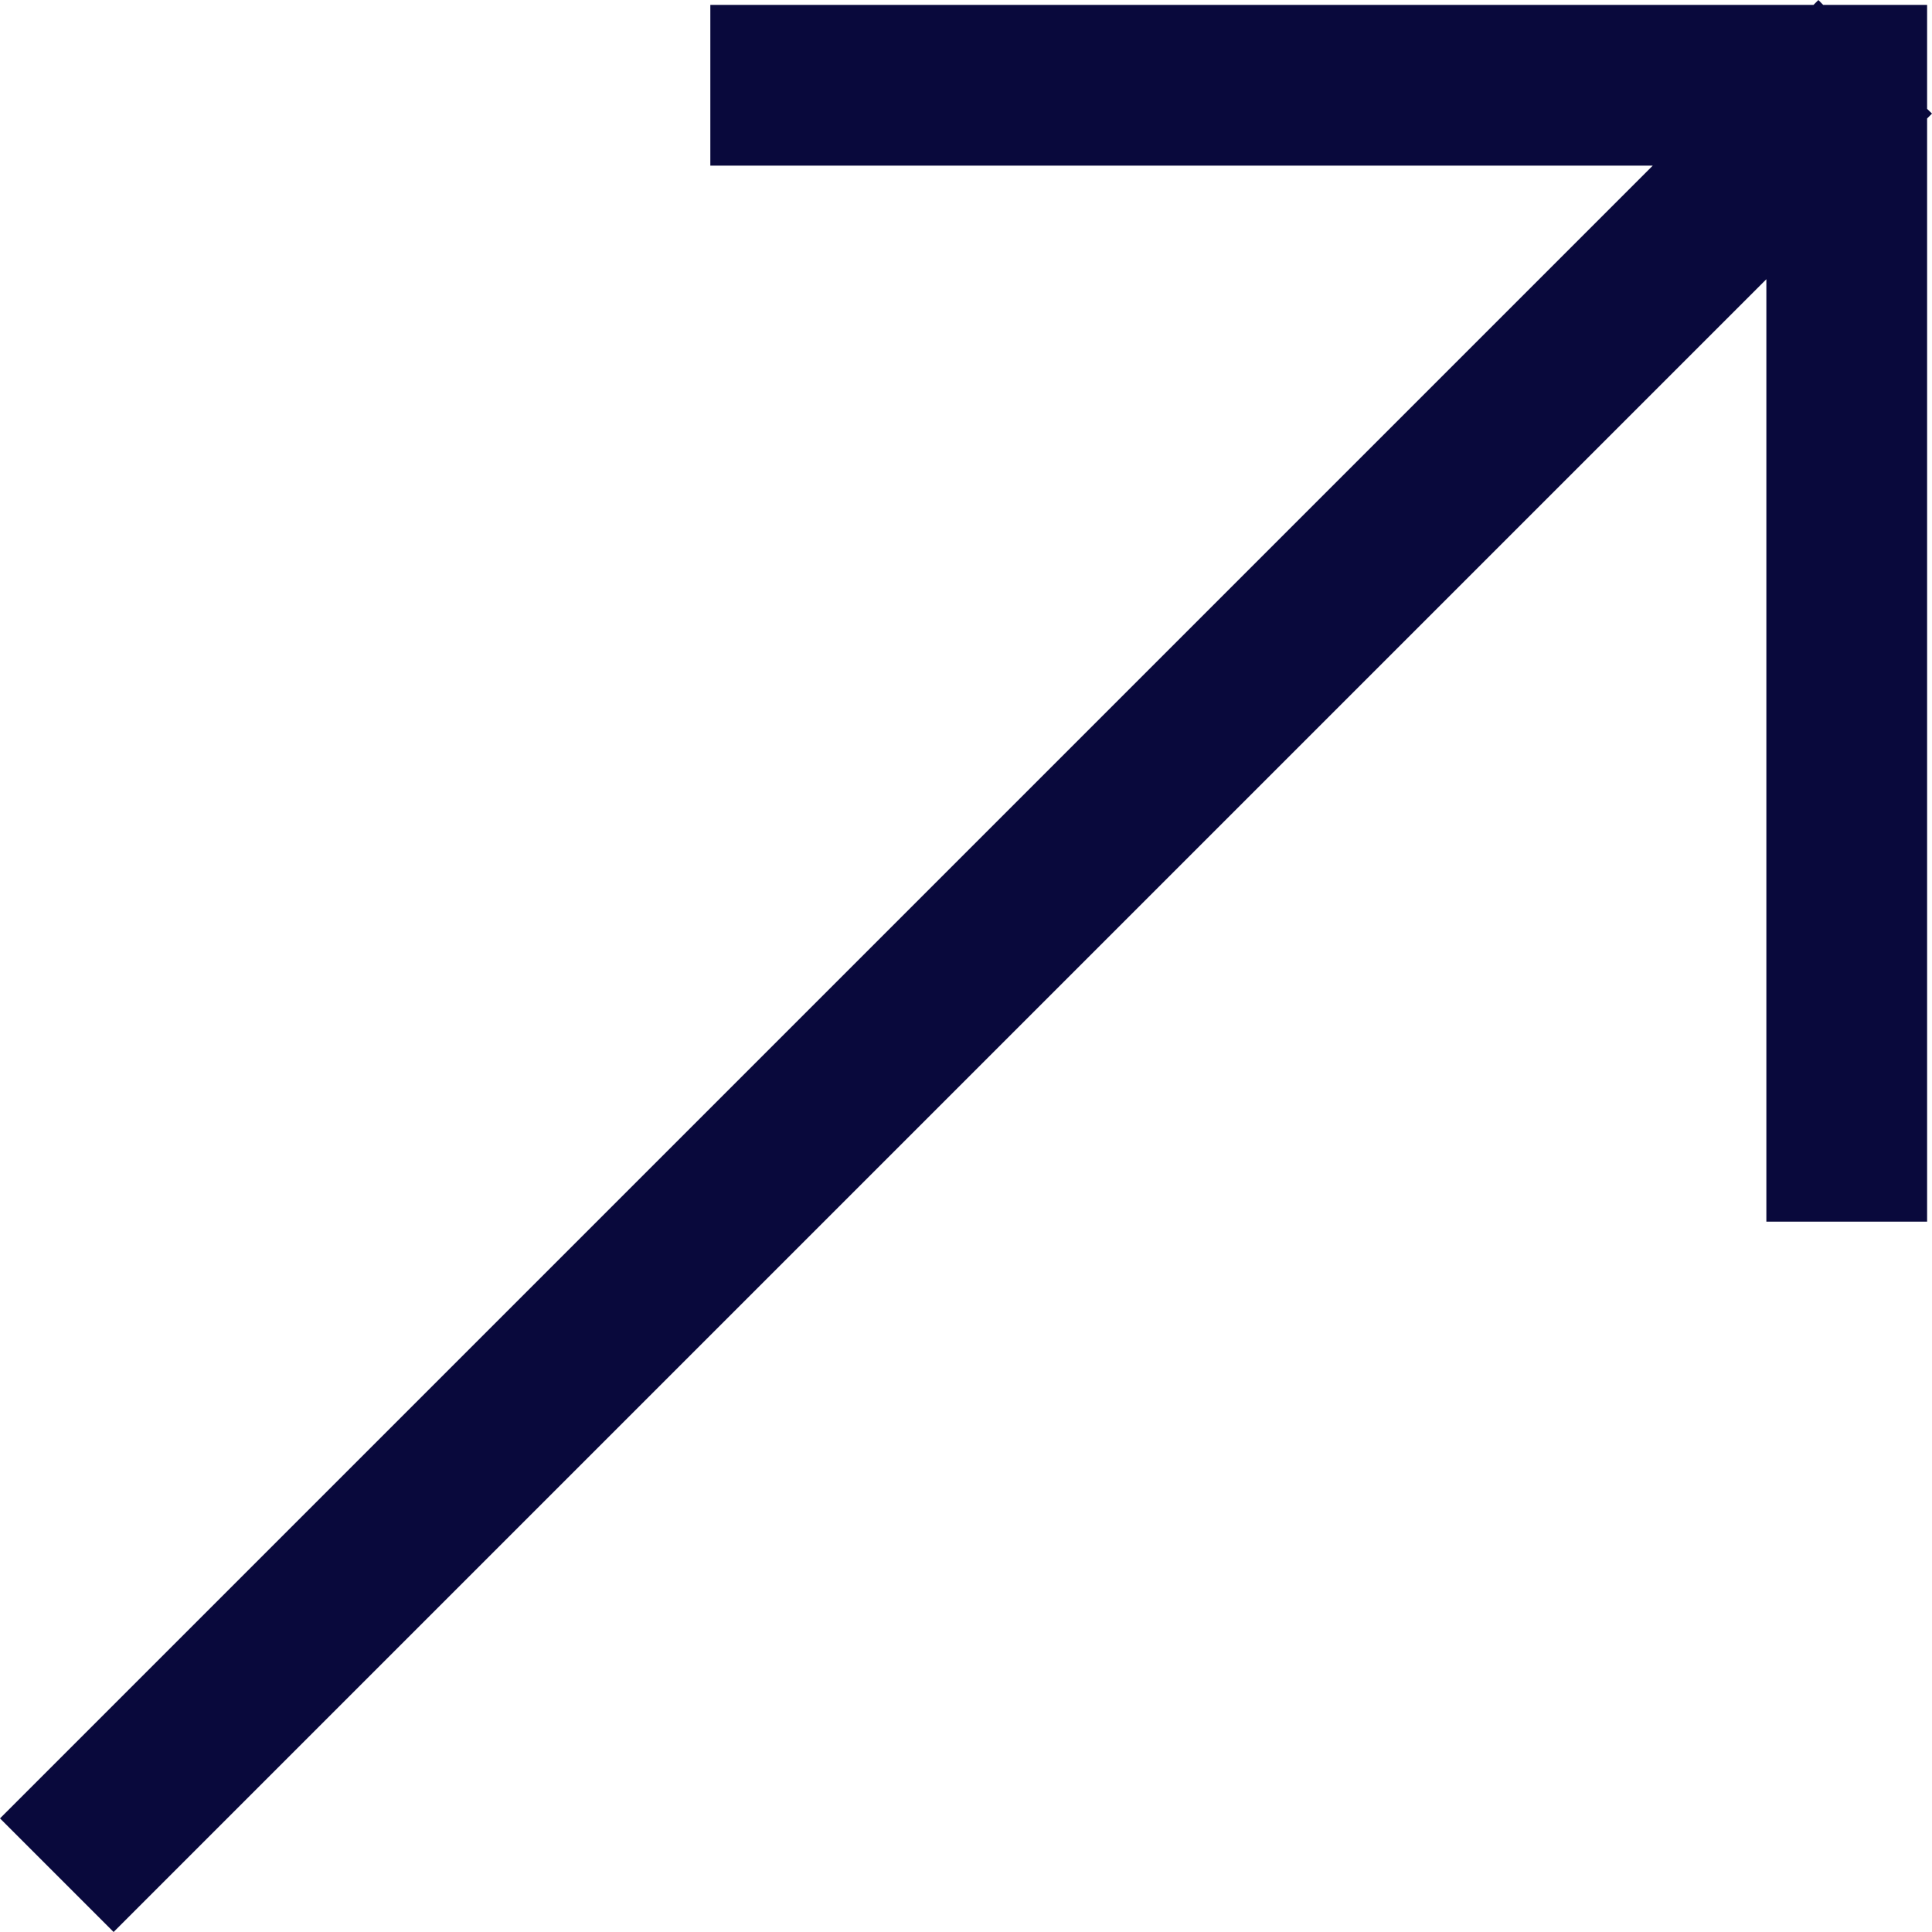 <?xml version="1.0" encoding="UTF-8"?>
<svg xmlns="http://www.w3.org/2000/svg" width="15" height="15" viewBox="0 0 15 15" fill="none">
  <path fill-rule="evenodd" clip-rule="evenodd" d="M14.08 0.038L14.118 0L14.155 0.038H14.962V0.845L15 0.882L14.962 0.92V9.485H13.714V2.168L0.882 15L0 14.118L12.832 1.286H5.515V0.038H14.08Z" fill="#09093C"></path>
</svg>
